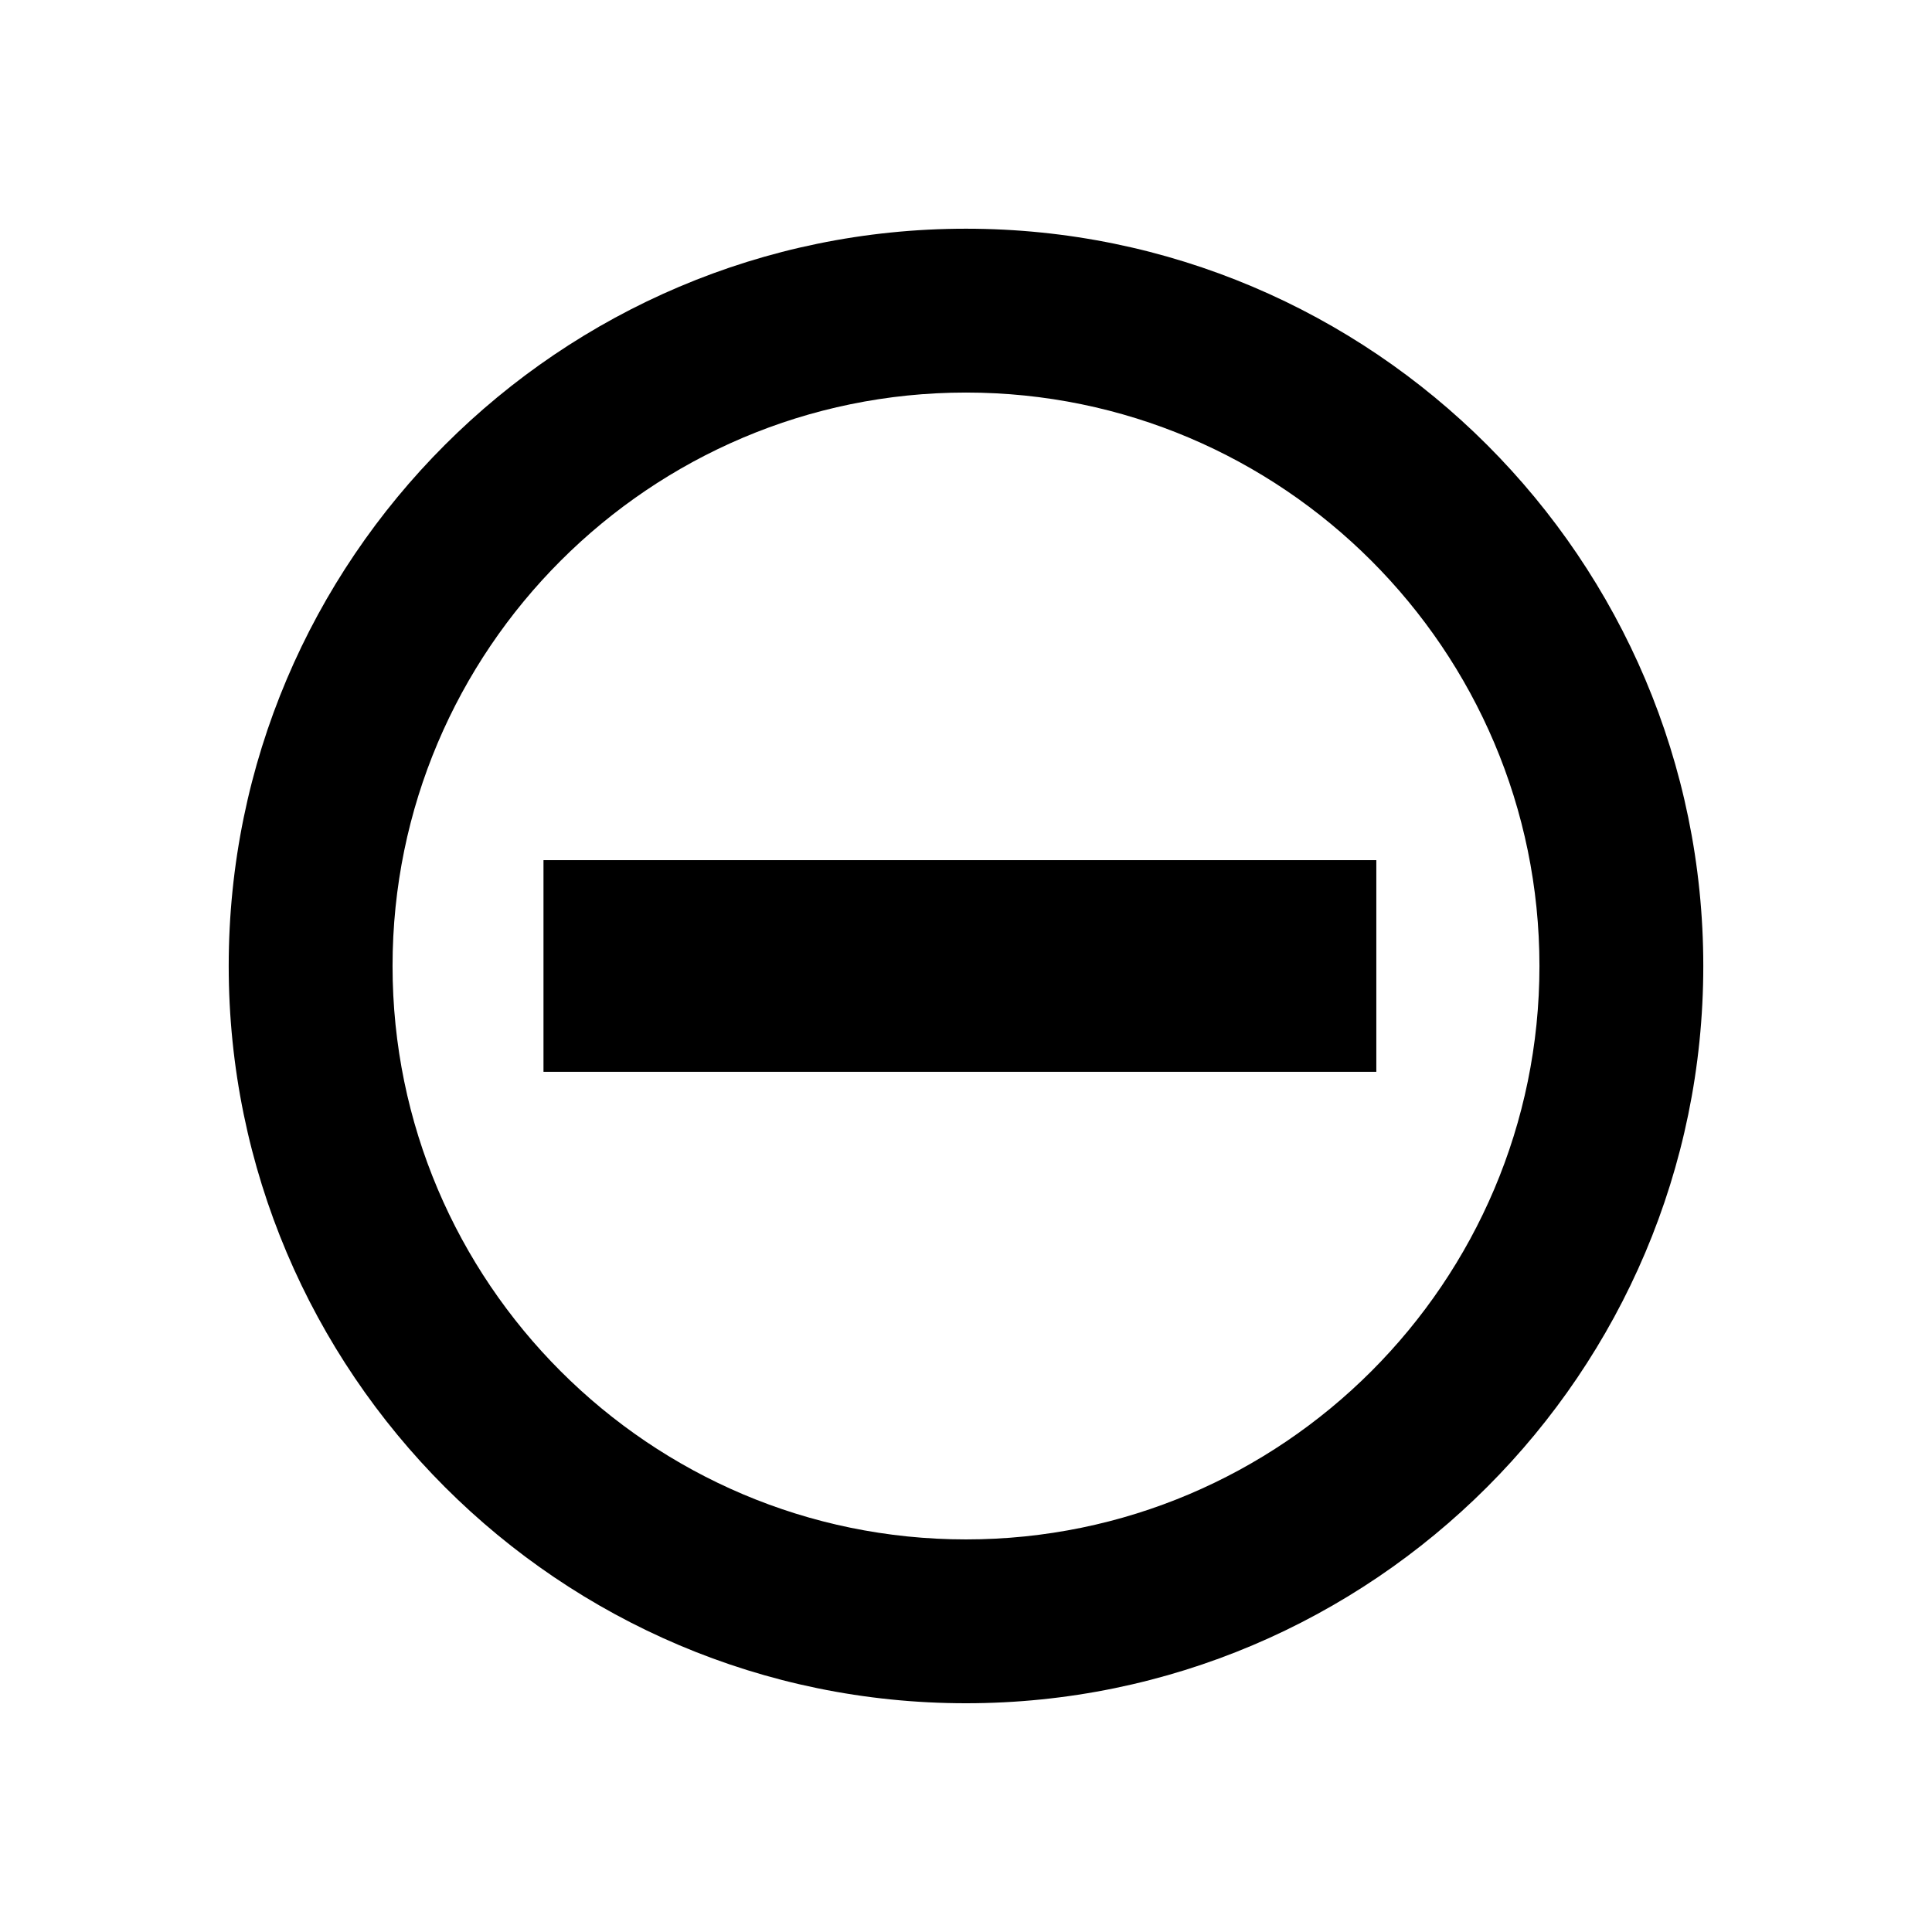 <?xml version="1.0" encoding="UTF-8"?>
<!-- Uploaded to: SVG Repo, www.svgrepo.com, Generator: SVG Repo Mixer Tools -->
<svg fill="#000000" width="800px" height="800px" version="1.1" viewBox="144 144 512 512" xmlns="http://www.w3.org/2000/svg">
 <g>
  <path d="m288.03 371.95h220.71v56.09h-220.71z"/>
  <path d="m400 204.61c-107.74 0-195.39 87.648-195.39 195.38 0 107.74 87.652 195.39 195.39 195.39 107.73 0 195.39-87.648 195.39-195.38 0-107.74-87.652-195.39-195.39-195.39zm0 347.35c-83.797 0-151.97-68.168-151.97-151.96 0-83.801 68.176-151.97 151.97-151.97 83.793 0 151.97 68.168 151.97 151.97s-68.176 151.96-151.97 151.96z"/>
 </g>
</svg>